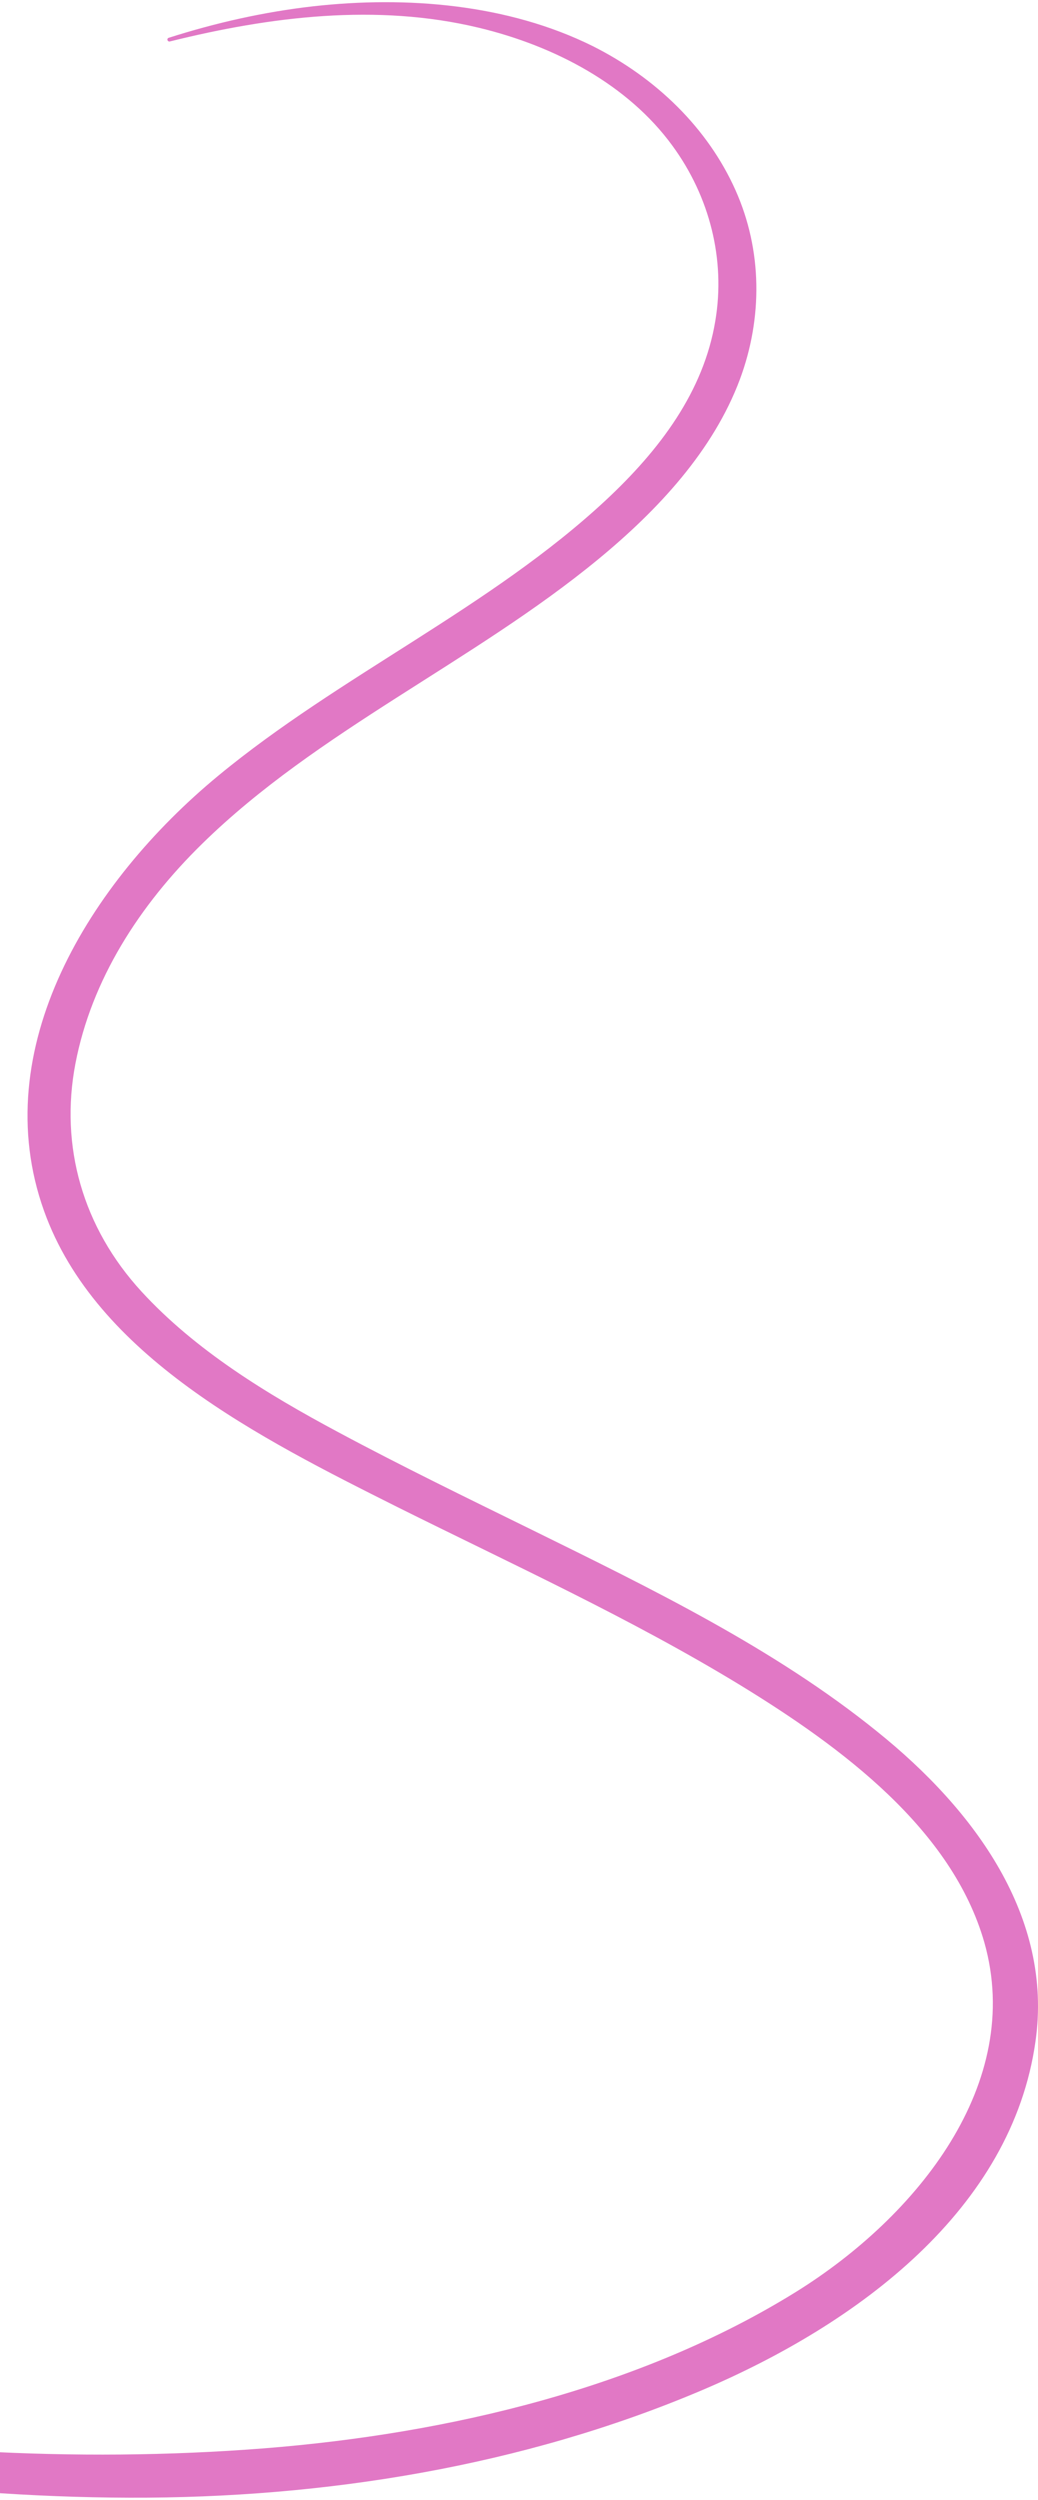 <svg width="302" height="727" viewBox="0 0 302 727" fill="none" xmlns="http://www.w3.org/2000/svg">
<path d="M49.512 12.035C78.576 4.815 109.623 0.934 139.282 8.064C161.502 13.389 182.729 24.671 195.624 42.36C206.536 57.252 211.099 75.574 208.123 93.264C204.75 113.841 191.954 130.809 176.281 145.43C142.754 176.658 98.91 196.334 63.498 225.576C26.003 256.533 -4.053 304.999 12.81 352.112C27.887 394.261 75.6 418.178 115.575 438.214C149.102 454.911 183.523 470.616 215.364 490.02C245.023 508.161 276.963 531.898 286.387 564.841C297.992 605.816 266.945 644.535 231.433 666.557C186.399 694.445 130.454 707.713 76.79 711.955C49.115 714.121 21.142 714.301 -6.533 712.767C-34.406 711.233 -62.081 709.247 -89.657 704.734C-102.552 702.568 -115.348 700.041 -128.144 697.334C-134.989 695.889 -137.865 705.637 -131.021 706.901C-103.247 711.864 -75.175 716.287 -47.202 720.168C-19.031 724.049 9.14 726.215 37.708 726.305C94.546 726.486 152.177 717.099 203.957 695.168C249.983 675.673 294.421 642.279 301.266 593.632C306.424 557.53 283.708 526.393 255.141 503.468C225.184 479.28 189.474 461.951 154.459 444.713C135.711 435.507 116.765 426.301 98.414 416.463C77.484 405.272 56.852 392.636 41.179 375.578C24.019 356.896 17.373 333.249 21.936 309.332C26.598 284.963 40.485 263.302 58.836 245.342C92.364 212.489 137.695 192.543 174 162.669C191.557 148.228 207.528 130.99 215.265 110.322C221.911 92.451 221.811 72.776 213.975 55.267C205.94 37.306 190.962 22.685 172.413 13.389C147.813 1.204 118.452 -1.232 91.074 1.836C76.79 3.461 62.804 6.62 49.214 10.952C48.321 11.132 48.718 12.306 49.512 12.035Z" fill="#E178C5"/>
</svg>
